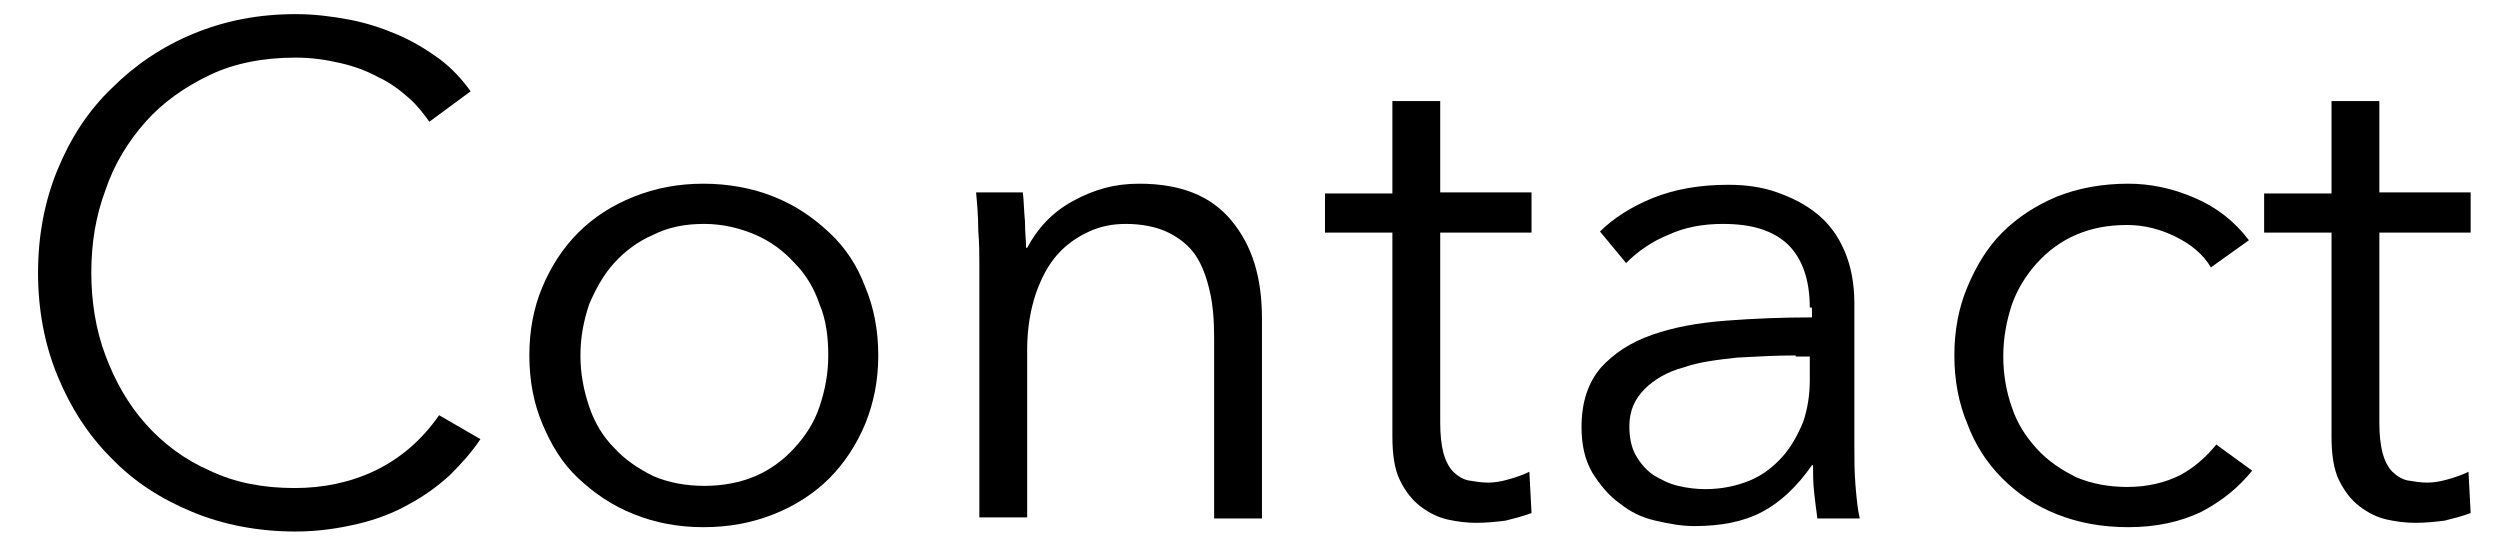 <?xml version="1.0" encoding="utf-8"?>
<!-- Generator: Adobe Illustrator 22.0.1, SVG Export Plug-In . SVG Version: 6.00 Build 0)  -->
<svg version="1.1" id="レイヤー_1" xmlns="http://www.w3.org/2000/svg" xmlns:xlink="http://www.w3.org/1999/xlink" x="0px"
	 y="0px" viewBox="0 0 230 49.5" style="enable-background:new 0 0 230 49.5;" xml:space="preserve">
<style type="text/css">
	.st0{fill:none;}
	.st1{enable-background:new    ;}
</style>
<rect x="-3380" y="-232" class="st0" width="4800" height="11472"/>
<g class="st1">
	<path d="M44.2,40.4c-0.8,1.2-1.7,2.2-2.8,3.3c-1.1,1-2.3,1.9-3.8,2.7c-1.4,0.8-3,1.4-4.7,1.8c-1.7,0.4-3.6,0.7-5.7,0.7
		c-3.4,0-6.6-0.6-9.5-1.8c-2.9-1.2-5.4-2.8-7.5-5c-2.1-2.1-3.7-4.6-4.9-7.5c-1.2-2.9-1.8-6.1-1.8-9.5s0.6-6.6,1.8-9.5
		c1.2-2.9,2.8-5.4,5-7.5c2.1-2.1,4.6-3.8,7.5-5c2.9-1.2,6-1.8,9.4-1.8c1.7,0,3.3,0.2,4.9,0.5c1.6,0.3,3.1,0.8,4.5,1.4
		c1.4,0.6,2.7,1.4,3.8,2.2c1.2,0.9,2.1,1.9,2.9,3l-3.8,2.8C39,10.5,38.4,9.7,37.6,9c-0.8-0.7-1.7-1.4-2.8-1.9
		c-1.1-0.6-2.2-1-3.5-1.3c-1.3-0.3-2.6-0.5-4.1-0.5c-2.9,0-5.6,0.5-7.9,1.6c-2.3,1.1-4.3,2.5-5.9,4.3c-1.6,1.8-2.9,3.9-3.7,6.3
		c-0.9,2.4-1.3,4.9-1.3,7.6c0,2.6,0.4,5.2,1.3,7.6c0.9,2.4,2.1,4.5,3.7,6.3c1.6,1.8,3.6,3.3,5.9,4.3c2.3,1.1,4.9,1.6,7.8,1.6
		c2.6,0,5.1-0.5,7.4-1.6c2.3-1.1,4.3-2.8,5.9-5.1L44.2,40.4z"/>
	<path d="M79.6,26.4c0.8,1.9,1.2,4,1.2,6.3S80.4,37,79.6,39c-0.8,1.9-1.9,3.6-3.3,5s-3.1,2.5-5.1,3.3c-2,0.8-4.1,1.2-6.5,1.2
		c-2.3,0-4.4-0.4-6.4-1.2c-2-0.8-3.6-1.9-5.1-3.3s-2.5-3.1-3.3-5c-0.8-1.9-1.2-4-1.2-6.3s0.4-4.4,1.2-6.3c0.8-1.9,1.9-3.6,3.3-5
		s3.1-2.5,5.1-3.3c2-0.8,4.1-1.2,6.4-1.2c2.3,0,4.5,0.4,6.5,1.2c2,0.8,3.6,1.9,5.1,3.3S78.9,24.5,79.6,26.4z M75.4,37.4
		c0.5-1.5,0.8-3,0.8-4.7S76,29.4,75.4,28c-0.5-1.5-1.3-2.8-2.3-3.8c-1-1.1-2.2-2-3.6-2.6c-1.4-0.6-3-1-4.7-1c-1.8,0-3.3,0.3-4.7,1
		c-1.4,0.6-2.6,1.5-3.6,2.6c-1,1.1-1.7,2.4-2.3,3.8c-0.5,1.5-0.8,3-0.8,4.7s0.3,3.2,0.8,4.7c0.5,1.5,1.3,2.8,2.3,3.8
		c1,1.1,2.2,1.9,3.6,2.6c1.4,0.6,3,0.9,4.7,0.9c1.7,0,3.3-0.3,4.7-0.9c1.4-0.6,2.6-1.5,3.6-2.6C74.1,40.1,74.9,38.9,75.4,37.4z"/>
	<path d="M94.1,17.7c0.1,0.8,0.1,1.7,0.2,2.7c0,1,0.1,1.8,0.1,2.4h0.1c0.9-1.7,2.2-3.2,4.2-4.3s3.9-1.6,6.1-1.6
		c3.8,0,6.6,1.1,8.5,3.4c1.9,2.3,2.8,5.2,2.8,9v18.4h-4.4V31.1c0-1.6-0.1-3-0.4-4.3c-0.3-1.3-0.7-2.4-1.3-3.3
		c-0.6-0.9-1.5-1.6-2.5-2.1c-1-0.5-2.4-0.8-3.9-0.8c-1.2,0-2.3,0.2-3.4,0.7c-1.1,0.5-2.1,1.2-2.9,2.1c-0.9,1-1.5,2.2-2,3.6
		c-0.5,1.5-0.8,3.2-0.8,5.2v15.4h-4.4V24.3c0-0.8,0-1.9-0.1-3.1c0-1.3-0.1-2.4-0.2-3.5H94.1z"/>
	<path d="M140.9,21.4h-8.4v17.5c0,1.1,0.1,2,0.3,2.8c0.2,0.7,0.5,1.3,0.9,1.7c0.4,0.4,0.9,0.7,1.4,0.8c0.6,0.1,1.2,0.2,1.8,0.2
		c0.6,0,1.2-0.1,1.9-0.3c0.7-0.2,1.3-0.4,1.9-0.7l0.2,3.8c-0.8,0.3-1.6,0.5-2.4,0.7c-0.8,0.1-1.7,0.2-2.7,0.2
		c-0.8,0-1.7-0.1-2.6-0.3c-0.9-0.2-1.7-0.6-2.5-1.2c-0.8-0.6-1.4-1.4-1.9-2.4c-0.5-1-0.7-2.4-0.7-4V21.4h-6.2v-3.6h6.2V9.3h4.4v8.4
		h8.4V21.4z"/>
	<path d="M166.5,28.3c0-2.6-0.7-4.5-2-5.8c-1.4-1.3-3.3-1.9-6-1.9c-1.8,0-3.5,0.3-5,1c-1.5,0.6-2.8,1.5-3.9,2.6l-2.4-2.9
		c1.2-1.2,2.9-2.3,4.9-3.1c2-0.8,4.3-1.2,6.9-1.2c1.6,0,3.1,0.2,4.5,0.7s2.6,1.1,3.7,2c1.1,0.9,1.9,2,2.5,3.4c0.6,1.4,0.9,3,0.9,4.8
		v13.1c0,1.2,0,2.3,0.1,3.6c0.1,1.2,0.2,2.3,0.4,3.1h-3.9c-0.1-0.7-0.2-1.5-0.3-2.4c-0.1-0.9-0.1-1.7-0.1-2.5h-0.1
		c-1.4,2-2.9,3.4-4.6,4.3s-3.8,1.3-6.2,1.3c-1.2,0-2.3-0.2-3.6-0.5s-2.3-0.8-3.3-1.6c-1-0.7-1.8-1.7-2.5-2.8c-0.7-1.2-1-2.6-1-4.2
		c0-2.3,0.6-4.1,1.8-5.5c1.2-1.3,2.7-2.3,4.7-3c2-0.7,4.2-1.1,6.8-1.3s5.2-0.3,7.9-0.3V28.3z M165.2,32.7c-1.8,0-3.6,0.1-5.4,0.2
		c-1.8,0.2-3.5,0.4-4.9,0.9c-1.5,0.4-2.7,1.1-3.6,2c-0.9,0.9-1.4,2-1.4,3.4c0,1.1,0.2,2,0.6,2.7c0.4,0.7,0.9,1.3,1.6,1.8
		c0.7,0.4,1.4,0.8,2.3,1c0.8,0.2,1.7,0.3,2.5,0.3c1.5,0,2.9-0.3,4.1-0.8c1.2-0.5,2.2-1.3,3-2.2c0.8-0.9,1.4-2,1.9-3.2
		c0.4-1.2,0.6-2.5,0.6-3.8v-2.2H165.2z"/>
	<path d="M203.4,24.6c-0.7-1.2-1.8-2.1-3.2-2.8c-1.4-0.7-2.9-1.1-4.5-1.1c-1.8,0-3.3,0.3-4.7,0.9c-1.4,0.6-2.6,1.5-3.6,2.6
		c-1,1.1-1.8,2.4-2.3,3.8c-0.5,1.5-0.8,3.1-0.8,4.8c0,1.7,0.3,3.3,0.8,4.7c0.5,1.5,1.3,2.7,2.3,3.8c1,1.1,2.2,1.9,3.6,2.6
		c1.4,0.6,3,0.9,4.7,0.9c1.9,0,3.5-0.4,4.9-1.1c1.3-0.7,2.4-1.7,3.3-2.8l3.3,2.4c-1.3,1.6-2.8,2.8-4.7,3.8c-1.9,0.9-4.1,1.4-6.7,1.4
		c-2.4,0-4.6-0.4-6.6-1.2c-2-0.8-3.6-1.9-5-3.3s-2.5-3.1-3.2-5c-0.8-1.9-1.2-4-1.2-6.3s0.4-4.4,1.2-6.3c0.8-1.9,1.8-3.6,3.2-5
		s3.1-2.5,5-3.3c2-0.8,4.2-1.2,6.6-1.2c2,0,4,0.4,6.1,1.3c2.1,0.9,3.7,2.2,5,3.9L203.4,24.6z"/>
	<path d="M227.3,21.4h-8.4v17.5c0,1.1,0.1,2,0.3,2.8c0.2,0.7,0.5,1.3,0.9,1.7c0.4,0.4,0.9,0.7,1.4,0.8c0.6,0.1,1.2,0.2,1.8,0.2
		c0.6,0,1.2-0.1,1.9-0.3c0.7-0.2,1.3-0.4,1.9-0.7l0.2,3.8c-0.8,0.3-1.6,0.5-2.4,0.7c-0.8,0.1-1.7,0.2-2.7,0.2
		c-0.8,0-1.7-0.1-2.6-0.3c-0.9-0.2-1.7-0.6-2.5-1.2c-0.8-0.6-1.4-1.4-1.9-2.4c-0.5-1-0.7-2.4-0.7-4V21.4h-6.2v-3.6h6.2V9.3h4.4v8.4
		h8.4V21.4z"/>
</g>
</svg>
